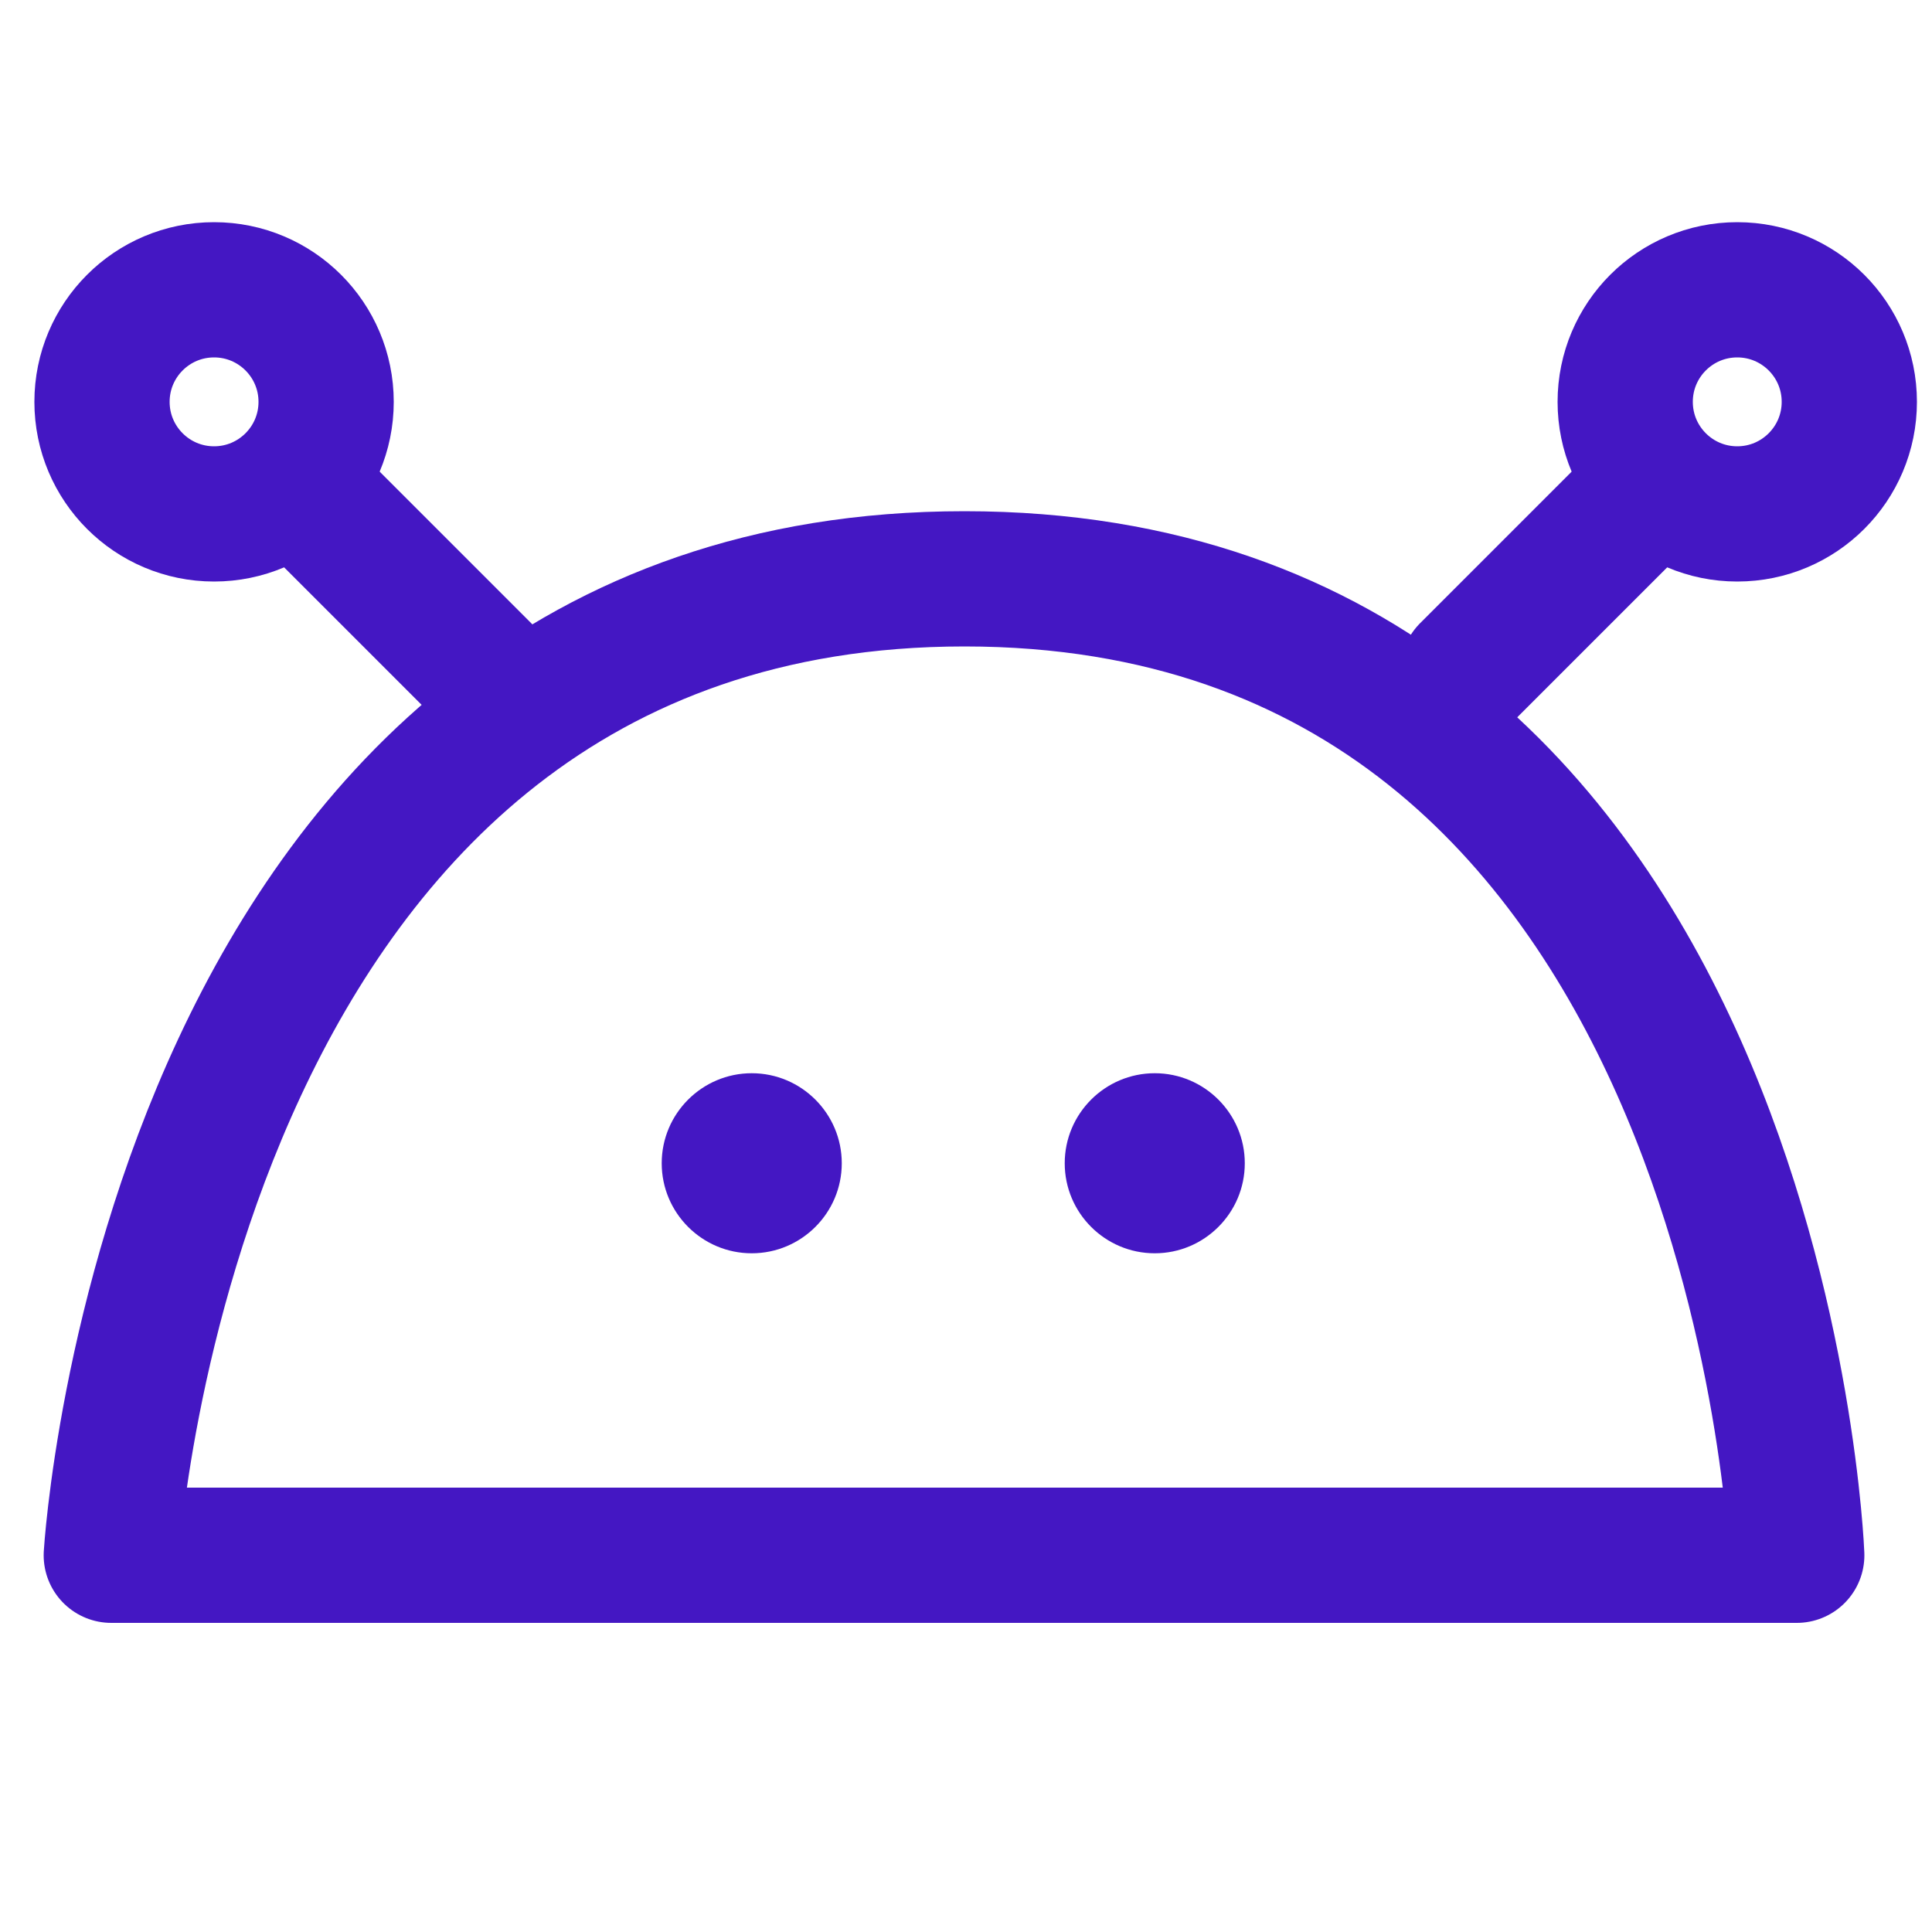 <?xml version="1.0" encoding="UTF-8"?> <svg xmlns="http://www.w3.org/2000/svg" id="Calque_1" data-name="Calque 1" viewBox="0 0 100 100"><defs><style> .cls-1 { fill: none; stroke: #4417c3; stroke-linecap: round; stroke-linejoin: round; stroke-width: 7px; } .cls-2 { fill: #4417c3; stroke-width: 0px; } </style></defs><path class="cls-1" d="M5.76,80.5h87.24s-1.93-50.54-43.08-50.54S5.76,80.5,5.76,80.5Z"></path><g><path class="cls-2" d="M38.91,59.05c-.64,0-1.16.52-1.16,1.16s.52,1.16,1.16,1.16,1.16-.52,1.16-1.16-.52-1.16-1.16-1.16Z"></path><path class="cls-2" d="M38.91,55.55c-2.57,0-4.66,2.09-4.66,4.66s2.09,4.66,4.66,4.66,4.66-2.09,4.66-4.66-2.09-4.66-4.66-4.66Z"></path><path class="cls-2" d="M59.77,59.05c-.64,0-1.16.52-1.16,1.16s.52,1.16,1.16,1.16,1.16-.52,1.16-1.16-.52-1.16-1.16-1.16Z"></path><path class="cls-2" d="M59.77,55.55c-2.57,0-4.66,2.09-4.66,4.66s2.09,4.66,4.66,4.66,4.66-2.09,4.66-4.66-2.09-4.66-4.66-4.66Z"></path></g><line class="cls-1" x1="75.98" y1="34.73" x2="85" y2="25.71"></line><circle class="cls-1" cx="89.92" cy="20.8" r="5.8"></circle><line class="cls-1" x1="25.02" y1="34.73" x2="16" y2="25.71"></line><circle class="cls-1" cx="11.08" cy="20.8" r="5.8"></circle></svg> 